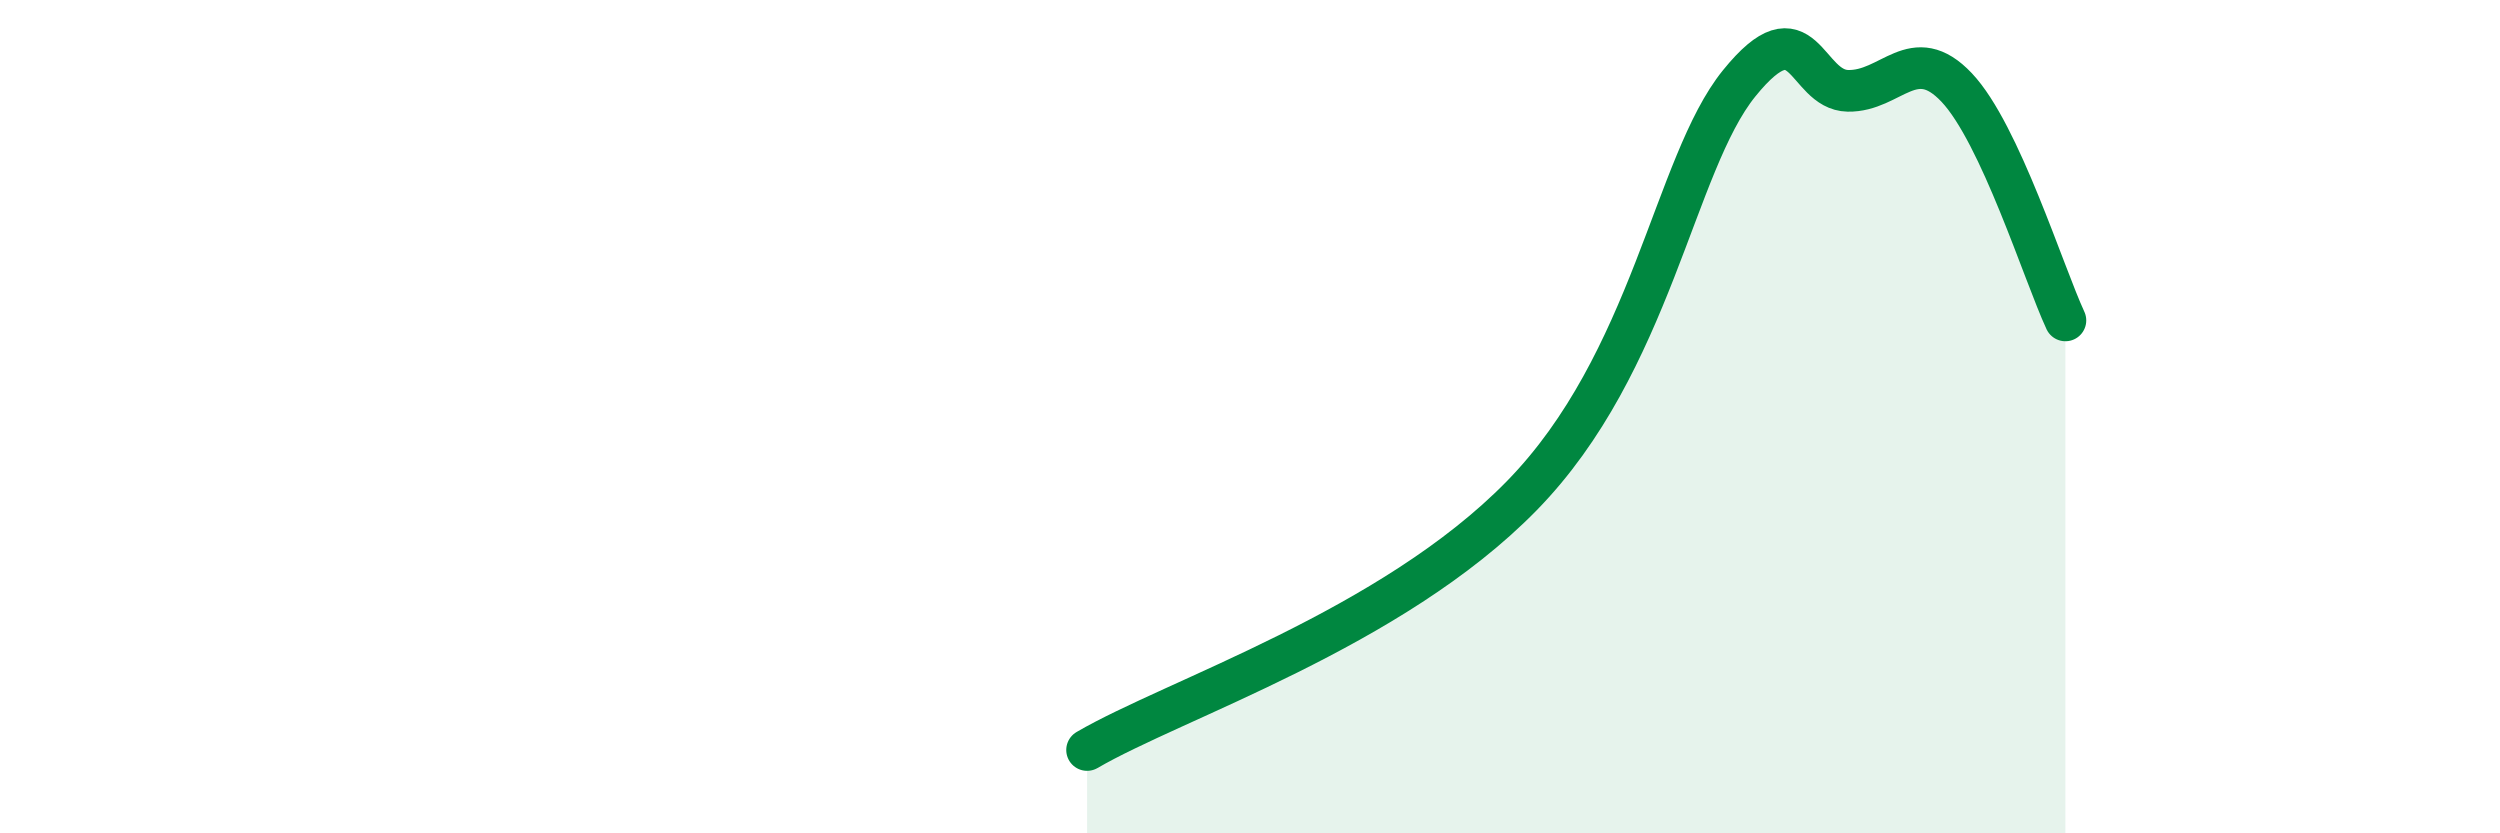 
    <svg width="60" height="20" viewBox="0 0 60 20" xmlns="http://www.w3.org/2000/svg">
      <path
        d="M 26.09,18 C 28.18,16.78 33.39,15.1 36.52,11.9 C 39.65,8.7 40.17,3.94 41.74,2 C 43.31,0.06 43.31,2.16 44.35,2.18 C 45.39,2.2 45.92,1 46.96,2.1 C 48,3.2 49.05,6.57 49.57,7.69L49.57 20L26.09 20Z"
        fill="#008740"
        opacity="0.1"
        stroke-linecap="round"
        stroke-linejoin="round"
      />
      <path
        d="M 26.09,18 C 28.18,16.78 33.39,15.1 36.52,11.9 C 39.65,8.7 40.17,3.94 41.74,2 C 43.31,0.06 43.31,2.16 44.35,2.18 C 45.39,2.2 45.92,1 46.96,2.1 C 48,3.2 49.05,6.57 49.57,7.69"
        stroke="#008740"
        stroke-width="1"
        fill="none"
        stroke-linecap="round"
        stroke-linejoin="round"
      />
    </svg>
  